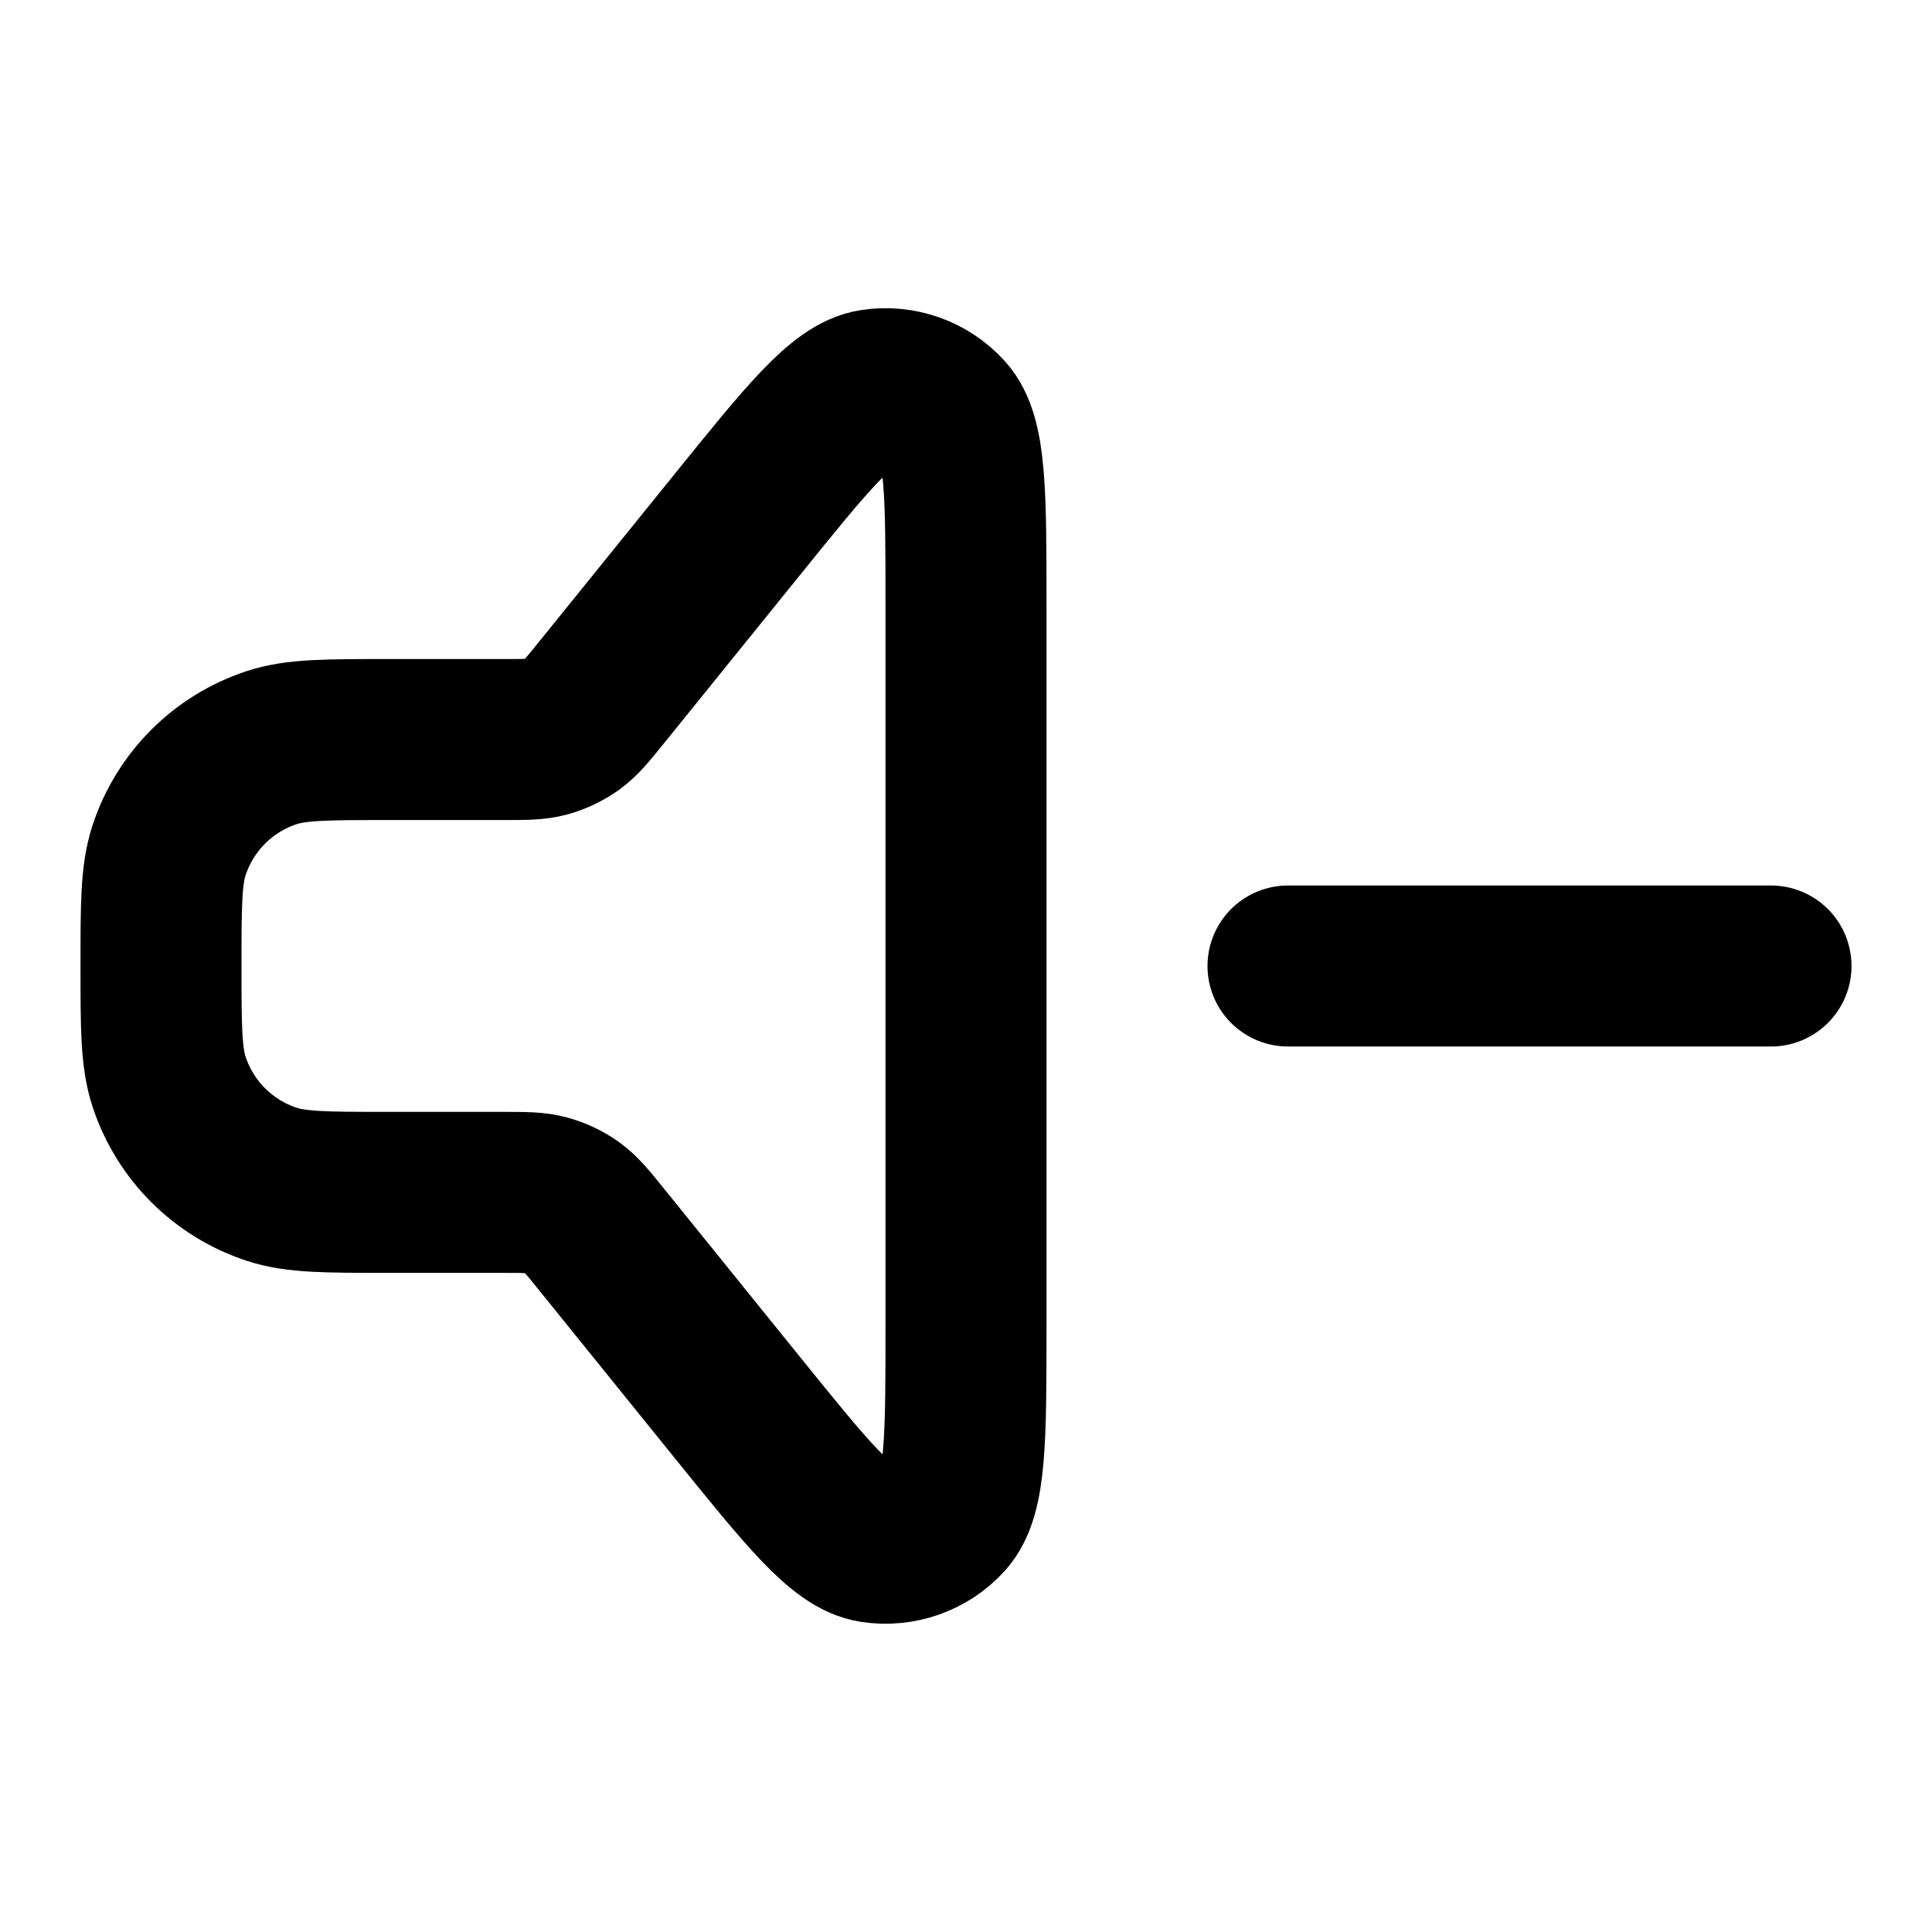 <?xml version="1.0" encoding="utf-8"?><!-- Скачано с сайта svg4.ru / Downloaded from svg4.ru -->
<svg width="800px" height="800px" viewBox="0 0 24 24" fill="none" xmlns="http://www.w3.org/2000/svg">
<g id="Media / Volume_Minus">
<path id="Vector" d="M16 12H22M7.48 15.406L9.156 17.48C10.029 18.56 10.466 19.101 10.848 19.159C11.179 19.21 11.514 19.092 11.739 18.844C12 18.558 12 17.863 12 16.474V7.525C12 6.136 12 5.441 11.739 5.155C11.514 4.907 11.179 4.789 10.848 4.84C10.466 4.899 10.029 5.439 9.156 6.52L7.48 8.593C7.304 8.811 7.216 8.92 7.107 8.999C7.01 9.068 6.901 9.12 6.787 9.152C6.657 9.187 6.517 9.187 6.236 9.187H4.812C4.056 9.187 3.678 9.187 3.373 9.288C2.771 9.487 2.3 9.958 2.101 10.56C2 10.865 2 11.243 2 12C2 12.756 2 13.134 2.101 13.44C2.3 14.041 2.771 14.512 3.373 14.711C3.678 14.812 4.056 14.812 4.812 14.812H6.236C6.517 14.812 6.657 14.812 6.787 14.848C6.901 14.879 7.01 14.931 7.107 15C7.216 15.079 7.304 15.188 7.48 15.406Z" stroke="#000000" stroke-width="2" stroke-linecap="round" stroke-linejoin="round"/>
</g>
</svg>